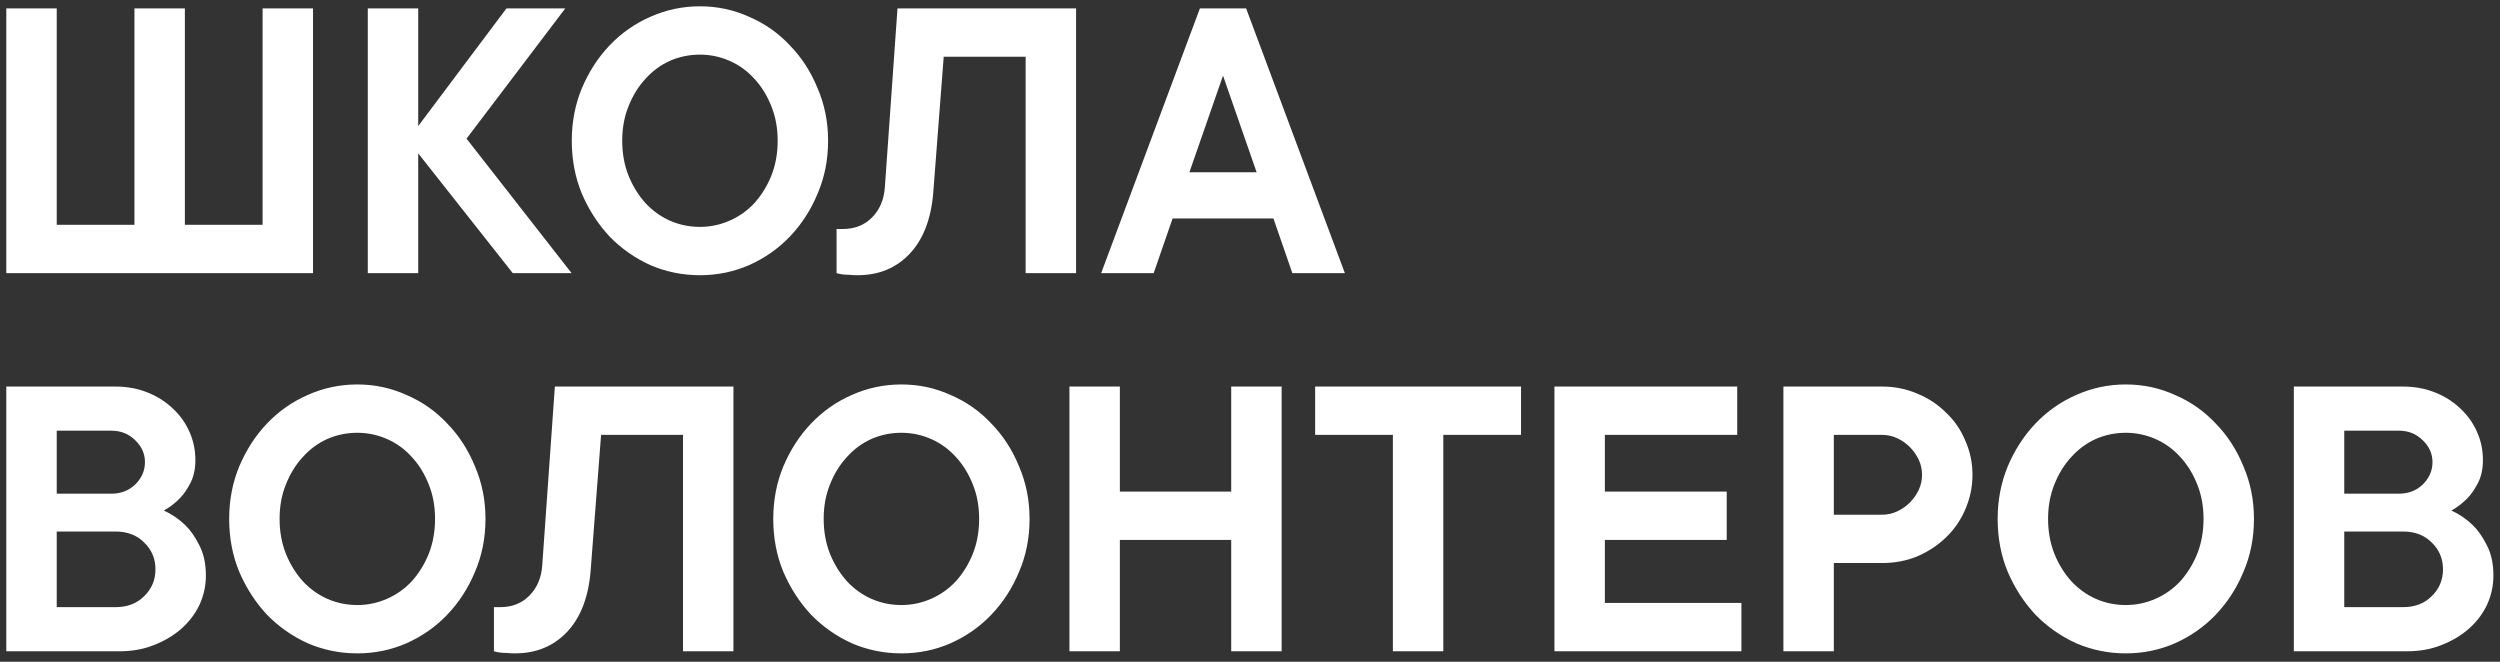 <?xml version="1.0" encoding="UTF-8"?> <svg xmlns="http://www.w3.org/2000/svg" width="238" height="63" viewBox="0 0 238 63" fill="none"><rect x="0" y="0" width="238" height="63" fill="#333333" stroke="none"/><path d="M29.8 0.8V26H0.6V0.8H5.4V21.4H12.8V0.8H17.6V21.4H25V0.8H29.8ZM48.814 26L39.814 14.6V26H35.014V0.8H39.814V12L48.214 0.8H53.814L44.414 13.2L54.414 26H48.814ZM59.234 13.4C59.234 14.6 59.434 15.707 59.834 16.72C60.234 17.707 60.768 18.573 61.434 19.32C62.101 20.04 62.874 20.6 63.754 21C64.661 21.4 65.621 21.6 66.634 21.6C67.621 21.6 68.568 21.4 69.474 21C70.381 20.6 71.168 20.04 71.834 19.32C72.501 18.573 73.034 17.707 73.434 16.72C73.834 15.707 74.034 14.6 74.034 13.4C74.034 12.2 73.834 11.107 73.434 10.12C73.034 9.107 72.501 8.24 71.834 7.52C71.168 6.773 70.381 6.2 69.474 5.8C68.568 5.4 67.621 5.2 66.634 5.2C65.621 5.2 64.661 5.4 63.754 5.8C62.874 6.2 62.101 6.773 61.434 7.52C60.768 8.24 60.234 9.107 59.834 10.12C59.434 11.107 59.234 12.2 59.234 13.4ZM78.834 13.4C78.834 15.213 78.501 16.893 77.834 18.44C77.194 19.987 76.314 21.347 75.194 22.52C74.101 23.667 72.808 24.573 71.314 25.24C69.848 25.88 68.288 26.2 66.634 26.2C64.981 26.2 63.408 25.88 61.914 25.24C60.448 24.573 59.154 23.667 58.034 22.52C56.941 21.347 56.061 19.987 55.394 18.44C54.754 16.893 54.434 15.213 54.434 13.4C54.434 11.613 54.754 9.947 55.394 8.4C56.061 6.827 56.941 5.467 58.034 4.32C59.154 3.147 60.448 2.24 61.914 1.6C63.408 0.933 64.981 0.6 66.634 0.6C68.288 0.6 69.848 0.933 71.314 1.6C72.808 2.24 74.101 3.147 75.194 4.32C76.314 5.467 77.194 6.827 77.834 8.4C78.501 9.947 78.834 11.613 78.834 13.4ZM102.441 0.8V26H97.641V5.4H89.841L88.841 18.4C88.627 20.907 87.867 22.84 86.561 24.2C85.281 25.533 83.641 26.2 81.641 26.2C81.347 26.2 81.081 26.187 80.841 26.16C80.601 26.16 80.387 26.147 80.201 26.12C79.987 26.093 79.801 26.053 79.641 26V21.8H80.241C81.361 21.8 82.281 21.44 83.001 20.72C83.747 19.973 84.161 19 84.241 17.8L85.441 0.8H102.441ZM109.831 26H104.831L114.231 0.8H118.631L128.031 26H123.031L121.231 20.8H111.631L109.831 26ZM119.631 16.4L116.431 7.2L113.231 16.4H119.631ZM15.6 48.6C16.347 48.947 17.013 49.4 17.6 49.96C18.107 50.44 18.56 51.08 18.96 51.88C19.387 52.68 19.6 53.653 19.6 54.8C19.6 55.76 19.4 56.68 19 57.56C18.6 58.413 18.027 59.173 17.28 59.84C16.56 60.48 15.693 61 14.68 61.4C13.693 61.8 12.6 62 11.4 62H0.6V36.8H11C12.093 36.8 13.107 36.987 14.04 37.36C14.973 37.733 15.773 38.24 16.44 38.88C17.133 39.52 17.667 40.267 18.04 41.12C18.413 41.947 18.6 42.84 18.6 43.8C18.6 44.653 18.44 45.387 18.12 46C17.8 46.613 17.453 47.107 17.08 47.48C16.627 47.933 16.133 48.307 15.6 48.6ZM5.4 47H10.6C11.507 47 12.267 46.707 12.88 46.12C13.493 45.507 13.8 44.8 13.8 44C13.8 43.2 13.493 42.507 12.88 41.92C12.267 41.307 11.507 41 10.6 41H5.4V47ZM11 57.8C12.12 57.8 13.027 57.453 13.72 56.76C14.44 56.067 14.8 55.213 14.8 54.2C14.8 53.187 14.44 52.333 13.72 51.64C13.027 50.947 12.12 50.6 11 50.6H5.4V57.8H11ZM26.617 49.4C26.617 50.6 26.817 51.707 27.217 52.72C27.617 53.707 28.151 54.573 28.817 55.32C29.484 56.04 30.257 56.6 31.137 57C32.044 57.4 33.004 57.6 34.017 57.6C35.004 57.6 35.95 57.4 36.857 57C37.764 56.6 38.55 56.04 39.217 55.32C39.884 54.573 40.417 53.707 40.817 52.72C41.217 51.707 41.417 50.6 41.417 49.4C41.417 48.2 41.217 47.107 40.817 46.12C40.417 45.107 39.884 44.24 39.217 43.52C38.55 42.773 37.764 42.2 36.857 41.8C35.95 41.4 35.004 41.2 34.017 41.2C33.004 41.2 32.044 41.4 31.137 41.8C30.257 42.2 29.484 42.773 28.817 43.52C28.151 44.24 27.617 45.107 27.217 46.12C26.817 47.107 26.617 48.2 26.617 49.4ZM46.217 49.4C46.217 51.213 45.884 52.893 45.217 54.44C44.577 55.987 43.697 57.347 42.577 58.52C41.484 59.667 40.191 60.573 38.697 61.24C37.23 61.88 35.67 62.2 34.017 62.2C32.364 62.2 30.791 61.88 29.297 61.24C27.831 60.573 26.537 59.667 25.417 58.52C24.324 57.347 23.444 55.987 22.777 54.44C22.137 52.893 21.817 51.213 21.817 49.4C21.817 47.613 22.137 45.947 22.777 44.4C23.444 42.827 24.324 41.467 25.417 40.32C26.537 39.147 27.831 38.24 29.297 37.6C30.791 36.933 32.364 36.6 34.017 36.6C35.67 36.6 37.23 36.933 38.697 37.6C40.191 38.24 41.484 39.147 42.577 40.32C43.697 41.467 44.577 42.827 45.217 44.4C45.884 45.947 46.217 47.613 46.217 49.4ZM69.823 36.8V62H65.023V41.4H57.223L56.223 54.4C56.01 56.907 55.25 58.84 53.943 60.2C52.663 61.533 51.023 62.2 49.023 62.2C48.73 62.2 48.463 62.187 48.223 62.16C47.983 62.16 47.77 62.147 47.583 62.12C47.37 62.093 47.183 62.053 47.023 62V57.8H47.623C48.743 57.8 49.663 57.44 50.383 56.72C51.13 55.973 51.543 55 51.623 53.8L52.823 36.8H69.823ZM78.414 49.4C78.414 50.6 78.614 51.707 79.014 52.72C79.414 53.707 79.947 54.573 80.614 55.32C81.281 56.04 82.054 56.6 82.934 57C83.841 57.4 84.801 57.6 85.814 57.6C86.801 57.6 87.747 57.4 88.654 57C89.561 56.6 90.347 56.04 91.014 55.32C91.681 54.573 92.214 53.707 92.614 52.72C93.014 51.707 93.214 50.6 93.214 49.4C93.214 48.2 93.014 47.107 92.614 46.12C92.214 45.107 91.681 44.24 91.014 43.52C90.347 42.773 89.561 42.2 88.654 41.8C87.747 41.4 86.801 41.2 85.814 41.2C84.801 41.2 83.841 41.4 82.934 41.8C82.054 42.2 81.281 42.773 80.614 43.52C79.947 44.24 79.414 45.107 79.014 46.12C78.614 47.107 78.414 48.2 78.414 49.4ZM98.014 49.4C98.014 51.213 97.681 52.893 97.014 54.44C96.374 55.987 95.494 57.347 94.374 58.52C93.281 59.667 91.987 60.573 90.494 61.24C89.027 61.88 87.467 62.2 85.814 62.2C84.161 62.2 82.587 61.88 81.094 61.24C79.627 60.573 78.334 59.667 77.214 58.52C76.121 57.347 75.241 55.987 74.574 54.44C73.934 52.893 73.614 51.213 73.614 49.4C73.614 47.613 73.934 45.947 74.574 44.4C75.241 42.827 76.121 41.467 77.214 40.32C78.334 39.147 79.627 38.24 81.094 37.6C82.587 36.933 84.161 36.6 85.814 36.6C87.467 36.6 89.027 36.933 90.494 37.6C91.987 38.24 93.281 39.147 94.374 40.32C95.494 41.467 96.374 42.827 97.014 44.4C97.681 45.947 98.014 47.613 98.014 49.4ZM122.011 36.8V62H117.211V51.4H106.611V62H101.811V36.8H106.611V46.8H117.211V36.8H122.011ZM125.202 36.8H144.802V41.4H137.402V62H132.602V41.4H125.202V36.8ZM165.783 57.4V62H147.983V36.8H165.383V41.4H152.783V46.8H164.383V51.4H152.783V57.4H165.783ZM179.18 36.8C180.38 36.8 181.5 37.027 182.54 37.48C183.58 37.907 184.486 38.507 185.26 39.28C186.06 40.027 186.673 40.92 187.1 41.96C187.553 42.973 187.78 44.053 187.78 45.2C187.78 46.347 187.553 47.44 187.1 48.48C186.673 49.493 186.06 50.387 185.26 51.16C184.486 51.907 183.58 52.507 182.54 52.96C181.5 53.387 180.38 53.6 179.18 53.6H174.58V62H169.78V36.8H179.18ZM179.18 49C179.686 49 180.166 48.893 180.62 48.68C181.073 48.467 181.473 48.187 181.82 47.84C182.166 47.493 182.446 47.093 182.66 46.64C182.873 46.187 182.98 45.707 182.98 45.2C182.98 44.693 182.873 44.213 182.66 43.76C182.446 43.307 182.166 42.907 181.82 42.56C181.473 42.213 181.073 41.933 180.62 41.72C180.166 41.507 179.686 41.4 179.18 41.4H174.58V49H179.18ZM194.977 49.4C194.977 50.6 195.177 51.707 195.577 52.72C195.977 53.707 196.51 54.573 197.177 55.32C197.843 56.04 198.617 56.6 199.497 57C200.403 57.4 201.363 57.6 202.377 57.6C203.363 57.6 204.31 57.4 205.217 57C206.123 56.6 206.91 56.04 207.577 55.32C208.243 54.573 208.777 53.707 209.177 52.72C209.577 51.707 209.777 50.6 209.777 49.4C209.777 48.2 209.577 47.107 209.177 46.12C208.777 45.107 208.243 44.24 207.577 43.52C206.91 42.773 206.123 42.2 205.217 41.8C204.31 41.4 203.363 41.2 202.377 41.2C201.363 41.2 200.403 41.4 199.497 41.8C198.617 42.2 197.843 42.773 197.177 43.52C196.51 44.24 195.977 45.107 195.577 46.12C195.177 47.107 194.977 48.2 194.977 49.4ZM214.577 49.4C214.577 51.213 214.243 52.893 213.577 54.44C212.937 55.987 212.057 57.347 210.937 58.52C209.843 59.667 208.55 60.573 207.057 61.24C205.59 61.88 204.03 62.2 202.377 62.2C200.723 62.2 199.15 61.88 197.657 61.24C196.19 60.573 194.897 59.667 193.777 58.52C192.683 57.347 191.803 55.987 191.137 54.44C190.497 52.893 190.177 51.213 190.177 49.4C190.177 47.613 190.497 45.947 191.137 44.4C191.803 42.827 192.683 41.467 193.777 40.32C194.897 39.147 196.19 38.24 197.657 37.6C199.15 36.933 200.723 36.6 202.377 36.6C204.03 36.6 205.59 36.933 207.057 37.6C208.55 38.24 209.843 39.147 210.937 40.32C212.057 41.467 212.937 42.827 213.577 44.4C214.243 45.947 214.577 47.613 214.577 49.4ZM233.373 48.6C234.12 48.947 234.787 49.4 235.373 49.96C235.88 50.44 236.333 51.08 236.733 51.88C237.16 52.68 237.373 53.653 237.373 54.8C237.373 55.76 237.173 56.68 236.773 57.56C236.373 58.413 235.8 59.173 235.053 59.84C234.333 60.48 233.467 61 232.453 61.4C231.467 61.8 230.373 62 229.173 62H218.373V36.8H228.773C229.867 36.8 230.88 36.987 231.813 37.36C232.747 37.733 233.547 38.24 234.213 38.88C234.907 39.52 235.44 40.267 235.813 41.12C236.187 41.947 236.373 42.84 236.373 43.8C236.373 44.653 236.213 45.387 235.893 46C235.573 46.613 235.227 47.107 234.853 47.48C234.4 47.933 233.907 48.307 233.373 48.6ZM223.173 47H228.373C229.28 47 230.04 46.707 230.653 46.12C231.267 45.507 231.573 44.8 231.573 44C231.573 43.2 231.267 42.507 230.653 41.92C230.04 41.307 229.28 41 228.373 41H223.173V47ZM228.773 57.8C229.893 57.8 230.8 57.453 231.493 56.76C232.213 56.067 232.573 55.213 232.573 54.2C232.573 53.187 232.213 52.333 231.493 51.64C230.8 50.947 229.893 50.6 228.773 50.6H223.173V57.8H228.773Z" fill="white"></path></svg> 